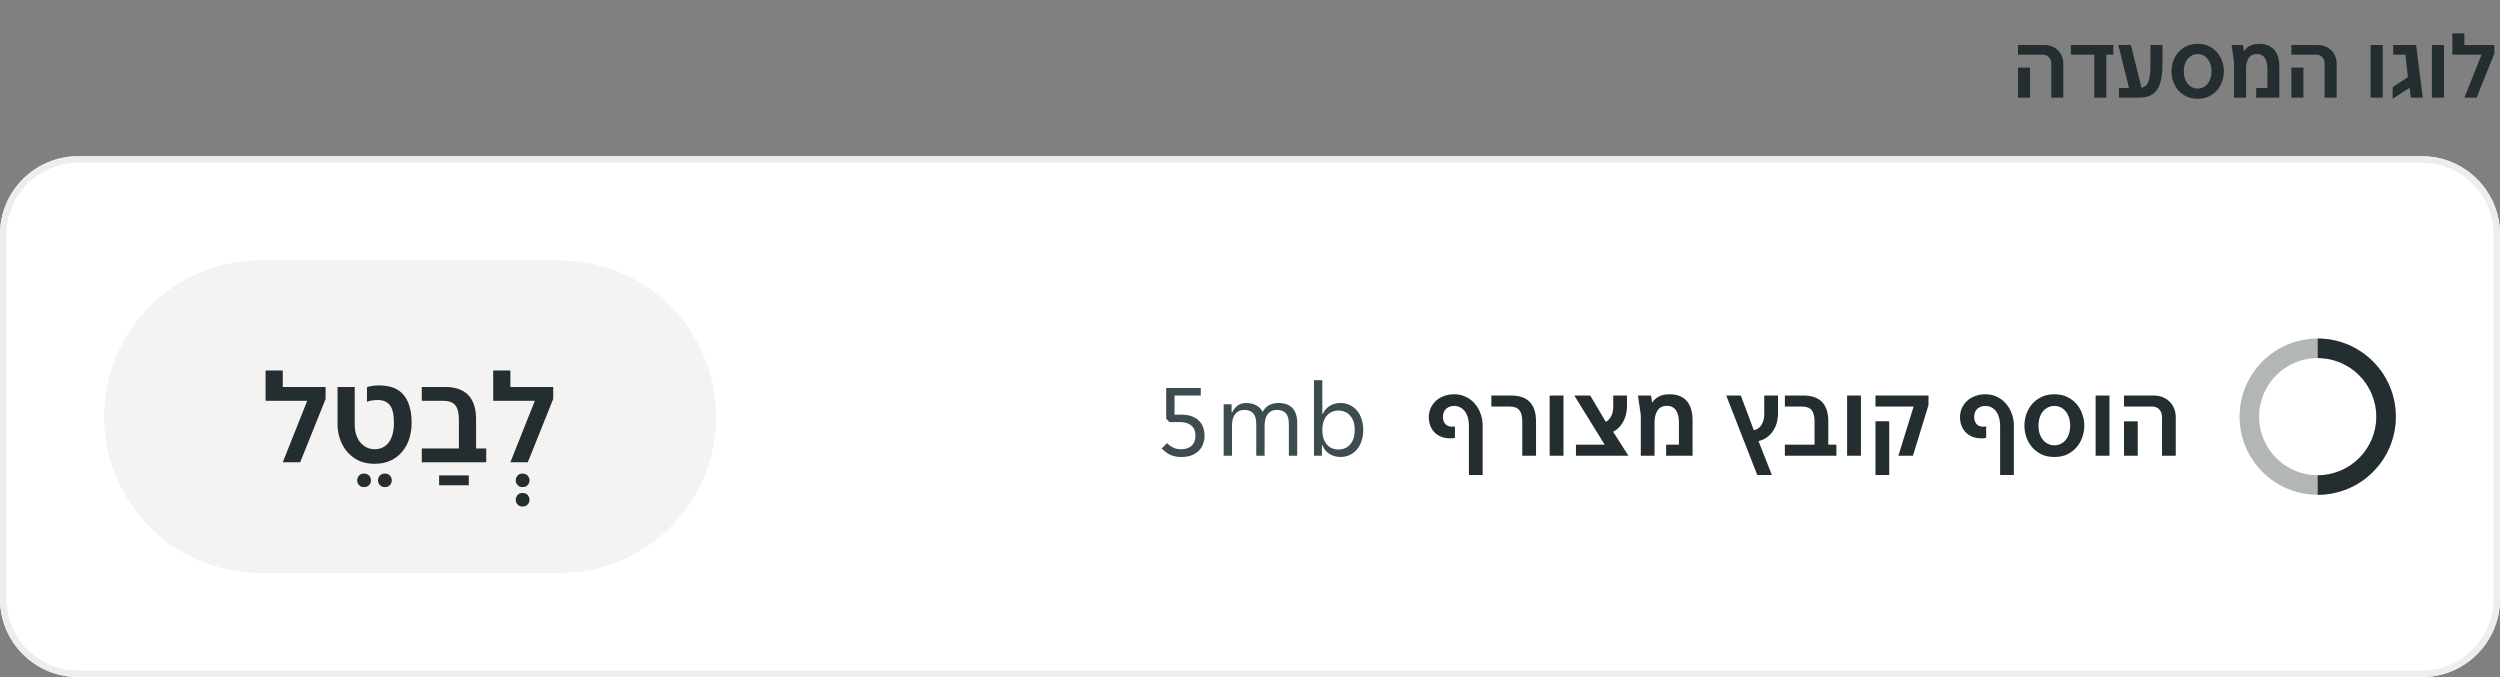 <svg width="384" height="104" viewBox="0 0 384 104" fill="none" xmlns="http://www.w3.org/2000/svg">
<rect x="0" y="0" width="384" height="104" fill="#808080" stroke="none"/>
<path d="M315.076 9.834C315.076 9.386 314.955 9.036 314.712 8.784C314.469 8.523 314.166 8.392 313.802 8.392H309.966V6.908H313.942C314.381 6.908 314.782 6.978 315.146 7.118C315.51 7.258 315.823 7.459 316.084 7.72C316.355 7.972 316.56 8.28 316.7 8.644C316.849 8.999 316.924 9.395 316.924 9.834V15H315.076V9.834ZM309.966 10.38H311.814V15H309.966V10.38ZM318.085 6.908H324.609V8.392H323.531V15H321.683V8.392H318.085V6.908ZM325.474 13.516H327.014L325.376 6.908H327.308L328.932 13.474C329.156 13.437 329.352 13.353 329.52 13.222C329.697 13.091 329.842 12.891 329.954 12.62C330.075 12.349 330.164 11.995 330.22 11.556C330.276 11.108 330.304 10.553 330.304 9.89V6.908H332.152V9.946C332.152 10.898 332.073 11.701 331.914 12.354C331.765 12.998 331.536 13.516 331.228 13.908C330.929 14.3 330.551 14.58 330.094 14.748C329.646 14.916 329.119 15 328.512 15H325.474V13.516ZM337.572 15.168C336.881 15.168 336.284 15.042 335.78 14.79C335.276 14.529 334.856 14.197 334.52 13.796C334.193 13.395 333.946 12.947 333.778 12.452C333.619 11.948 333.54 11.449 333.54 10.954C333.54 10.469 333.619 9.974 333.778 9.47C333.946 8.966 334.193 8.513 334.52 8.112C334.856 7.711 335.276 7.384 335.78 7.132C336.284 6.871 336.881 6.74 337.572 6.74C338.253 6.74 338.846 6.871 339.35 7.132C339.854 7.384 340.269 7.711 340.596 8.112C340.932 8.513 341.179 8.966 341.338 9.47C341.506 9.974 341.59 10.469 341.59 10.954C341.59 11.449 341.506 11.948 341.338 12.452C341.179 12.947 340.932 13.395 340.596 13.796C340.269 14.197 339.854 14.529 339.35 14.79C338.846 15.042 338.253 15.168 337.572 15.168ZM337.572 13.6C337.88 13.6 338.165 13.535 338.426 13.404C338.687 13.273 338.911 13.091 339.098 12.858C339.285 12.625 339.429 12.349 339.532 12.032C339.635 11.705 339.686 11.346 339.686 10.954C339.686 10.562 339.635 10.207 339.532 9.89C339.429 9.563 339.285 9.283 339.098 9.05C338.911 8.817 338.687 8.635 338.426 8.504C338.165 8.373 337.88 8.308 337.572 8.308C337.255 8.308 336.965 8.373 336.704 8.504C336.443 8.635 336.214 8.817 336.018 9.05C335.831 9.283 335.687 9.563 335.584 9.89C335.481 10.207 335.43 10.562 335.43 10.954C335.43 11.346 335.481 11.705 335.584 12.032C335.687 12.349 335.831 12.625 336.018 12.858C336.214 13.091 336.443 13.273 336.704 13.404C336.965 13.535 337.255 13.6 337.572 13.6ZM343.149 9.568L342.771 6.908H344.535L344.661 7.846H344.689C344.876 7.557 345.151 7.3 345.515 7.076C345.888 6.852 346.392 6.74 347.027 6.74C347.568 6.74 348.03 6.824 348.413 6.992C348.805 7.16 349.127 7.398 349.379 7.706C349.631 8.014 349.813 8.383 349.925 8.812C350.046 9.232 350.107 9.694 350.107 10.198V15H346.551V13.516H348.273V10.464C348.273 10.165 348.24 9.885 348.175 9.624C348.119 9.353 348.026 9.12 347.895 8.924C347.774 8.728 347.61 8.574 347.405 8.462C347.2 8.35 346.952 8.294 346.663 8.294C346.103 8.294 345.683 8.499 345.403 8.91C345.132 9.321 344.997 9.839 344.997 10.464V15H343.149V9.568ZM357.062 9.834C357.062 9.386 356.941 9.036 356.698 8.784C356.456 8.523 356.152 8.392 355.788 8.392H351.952V6.908H355.928C356.367 6.908 356.768 6.978 357.132 7.118C357.496 7.258 357.809 7.459 358.07 7.72C358.341 7.972 358.546 8.28 358.686 8.644C358.836 8.999 358.91 9.395 358.91 9.834V15H357.062V9.834ZM351.952 10.38H353.8V15H351.952V10.38ZM364.121 6.908H365.983V15H364.121V6.908ZM367.515 13.39L369.853 11.85L369.475 8.392H367.599V6.908H371.113L372.135 15H370.301L370.119 13.488L367.515 15.168V13.39ZM373.541 6.908H375.403V15H373.541V6.908ZM381.163 8.392H376.683V5.13H378.531V6.908H383.137V8.196L380.407 15H378.531L381.163 8.392Z" fill="#242E30"/>
<g clip-path="url(#clip0_7767_3764)">
<path d="M0 36C0 29.373 5.373 24 12 24H372C378.627 24 384 29.373 384 36V92C384 98.627 378.627 104 372 104H12C5.373 104 0 98.627 0 92V36Z" fill="white"/>
<g clip-path="url(#clip1_7767_3764)">
<path d="M16 64C16 50.745 26.745 40 40 40H86C99.255 40 110 50.745 110 64C110 77.255 99.255 88 86 88H40C26.745 88 16 77.255 16 64Z" fill="#F5F3F1"/>
<path d="M16 64C16 50.745 26.745 40 40 40H86C99.255 40 110 50.745 110 64C110 77.255 99.255 88 86 88H40C26.745 88 16 77.255 16 64Z" fill="white" fill-opacity="0.01"/>
<path d="M47.193 61.56H40.793V56.9H43.433V59.44H50.013V61.28L46.113 71H43.433L47.193 61.56ZM59.142 74.82C58.795 74.82 58.528 74.713 58.342 74.5C58.155 74.3 58.062 74.06 58.062 73.78C58.062 73.513 58.155 73.273 58.342 73.06C58.528 72.847 58.795 72.74 59.142 72.74C59.462 72.74 59.715 72.847 59.901 73.06C60.088 73.273 60.181 73.513 60.181 73.78C60.181 74.06 60.088 74.3 59.901 74.5C59.715 74.713 59.462 74.82 59.142 74.82ZM55.922 74.82C55.588 74.82 55.328 74.713 55.142 74.5C54.955 74.3 54.861 74.06 54.861 73.78C54.861 73.513 54.955 73.273 55.142 73.06C55.328 72.847 55.588 72.74 55.922 72.74C56.255 72.74 56.515 72.847 56.702 73.06C56.888 73.273 56.981 73.513 56.981 73.78C56.981 74.06 56.888 74.3 56.702 74.5C56.515 74.713 56.255 74.82 55.922 74.82ZM57.546 71.24C56.559 71.24 55.706 71.06 54.986 70.7C54.279 70.327 53.693 69.853 53.226 69.28C52.759 68.693 52.413 68.047 52.186 67.34C51.959 66.62 51.846 65.913 51.846 65.22V59.44H54.486V65.22C54.486 65.78 54.559 66.293 54.706 66.76C54.853 67.213 55.059 67.607 55.326 67.94C55.606 68.273 55.933 68.533 56.306 68.72C56.679 68.907 57.093 69 57.546 69C58.453 69 59.173 68.653 59.706 67.96C60.239 67.253 60.506 66.24 60.506 64.92C60.506 63.653 60.299 62.76 59.886 62.24C59.486 61.707 58.853 61.44 57.986 61.44C57.679 61.44 57.373 61.467 57.066 61.52C56.773 61.573 56.539 61.64 56.366 61.72V59.46C56.579 59.393 56.839 59.333 57.146 59.28C57.453 59.227 57.819 59.2 58.246 59.2C59.966 59.2 61.226 59.7 62.026 60.7C62.826 61.687 63.226 63.1 63.226 64.94C63.226 65.767 63.113 66.56 62.886 67.32C62.659 68.067 62.306 68.733 61.826 69.32C61.359 69.907 60.766 70.373 60.046 70.72C59.339 71.067 58.506 71.24 57.546 71.24ZM67.448 73.02H72.008V74.54H67.448V73.02ZM64.786 68.88H70.486V64.42C70.486 63.42 70.299 62.693 69.926 62.24C69.552 61.787 68.933 61.56 68.066 61.56H64.786V59.44H68.346C71.532 59.44 73.126 61.1 73.126 64.42V68.88H74.686V71H64.786V68.88ZM80.275 74.82C79.929 74.82 79.669 74.713 79.495 74.5C79.309 74.3 79.215 74.06 79.215 73.78C79.215 73.513 79.309 73.273 79.495 73.06C79.669 72.847 79.929 72.74 80.275 72.74C80.609 72.74 80.869 72.847 81.055 73.06C81.242 73.273 81.335 73.513 81.335 73.78C81.335 74.06 81.242 74.3 81.055 74.5C80.869 74.713 80.609 74.82 80.275 74.82ZM80.275 77.8C79.929 77.8 79.669 77.693 79.495 77.48C79.309 77.28 79.215 77.047 79.215 76.78C79.215 76.513 79.309 76.267 79.495 76.04C79.669 75.827 79.929 75.72 80.275 75.72C80.609 75.72 80.869 75.827 81.055 76.04C81.242 76.267 81.335 76.513 81.335 76.78C81.335 77.047 81.242 77.28 81.055 77.48C80.869 77.693 80.609 77.8 80.275 77.8ZM82.154 61.56H75.754V56.9H78.394V59.44H84.974V61.28L81.074 71H78.394L82.154 61.56Z" fill="#242E30"/>
</g>
<path d="M181.464 70.192C180.739 70.192 180.141 70.069 179.672 69.824C179.203 69.579 178.792 69.264 178.44 68.88L179.256 68.064C179.512 68.331 179.816 68.555 180.168 68.736C180.52 68.917 180.936 69.008 181.416 69.008C182.088 69.008 182.621 68.832 183.016 68.48C183.421 68.117 183.624 67.6 183.624 66.928C183.624 66.245 183.416 65.728 183 65.376C182.584 65.013 182.008 64.832 181.272 64.832H179.64L179.128 64.32V59.6H184.44V60.752H180.408V63.696H181.528C182.104 63.696 182.611 63.776 183.048 63.936C183.485 64.096 183.848 64.32 184.136 64.608C184.424 64.885 184.643 65.221 184.792 65.616C184.941 66.011 185.016 66.448 185.016 66.928C185.016 67.376 184.941 67.797 184.792 68.192C184.653 68.587 184.435 68.933 184.136 69.232C183.848 69.52 183.48 69.755 183.032 69.936C182.595 70.107 182.072 70.192 181.464 70.192ZM187.954 62.096H189.17V63.344H189.266C189.458 62.928 189.724 62.587 190.066 62.32C190.418 62.043 190.855 61.904 191.378 61.904C192.007 61.904 192.535 62.021 192.962 62.256C193.399 62.48 193.724 62.821 193.938 63.28C194.172 62.832 194.487 62.491 194.882 62.256C195.276 62.021 195.778 61.904 196.386 61.904C196.823 61.904 197.218 61.963 197.57 62.08C197.922 62.197 198.22 62.379 198.466 62.624C198.722 62.869 198.914 63.184 199.042 63.568C199.18 63.952 199.25 64.411 199.25 64.944V70H197.97V65.184C197.97 64.373 197.81 63.803 197.49 63.472C197.18 63.131 196.722 62.96 196.114 62.96C195.527 62.96 195.068 63.168 194.738 63.584C194.407 64 194.242 64.608 194.242 65.408V70H192.962V65.184C192.962 64.373 192.802 63.803 192.482 63.472C192.172 63.131 191.714 62.96 191.106 62.96C190.53 62.96 190.071 63.168 189.73 63.584C189.399 64 189.234 64.608 189.234 65.408V70H187.954V62.096ZM205.893 70.192C205.573 70.192 205.263 70.149 204.965 70.064C204.677 69.979 204.41 69.856 204.165 69.696C203.93 69.536 203.722 69.349 203.541 69.136C203.37 68.912 203.237 68.661 203.141 68.384H203.045V70H201.829V58.4H203.109V63.552H203.205C203.407 63.072 203.743 62.677 204.213 62.368C204.682 62.059 205.242 61.904 205.893 61.904C206.415 61.904 206.89 62.005 207.317 62.208C207.754 62.411 208.127 62.699 208.437 63.072C208.746 63.435 208.981 63.872 209.141 64.384C209.311 64.885 209.397 65.435 209.397 66.032C209.397 66.629 209.311 67.184 209.141 67.696C208.981 68.208 208.746 68.651 208.437 69.024C208.127 69.387 207.754 69.675 207.317 69.888C206.89 70.091 206.415 70.192 205.893 70.192ZM205.573 69.04C205.925 69.04 206.25 68.981 206.549 68.864C206.858 68.736 207.125 68.549 207.349 68.304C207.583 68.048 207.765 67.733 207.893 67.36C208.021 66.987 208.085 66.549 208.085 66.048C208.085 65.547 208.021 65.109 207.893 64.736C207.765 64.363 207.583 64.053 207.349 63.808C207.125 63.552 206.858 63.365 206.549 63.248C206.25 63.12 205.925 63.056 205.573 63.056C205.231 63.056 204.911 63.12 204.613 63.248C204.314 63.365 204.053 63.552 203.829 63.808C203.605 64.053 203.429 64.363 203.301 64.736C203.173 65.109 203.109 65.547 203.109 66.048C203.109 66.549 203.173 66.987 203.301 67.36C203.429 67.733 203.605 68.048 203.829 68.304C204.053 68.549 204.314 68.736 204.613 68.864C204.911 68.981 205.231 69.04 205.573 69.04Z" fill="#3C4C4F"/>
<path d="M225.624 65.376C225.624 64.928 225.571 64.517 225.464 64.144C225.357 63.771 225.208 63.456 225.016 63.2C224.824 62.933 224.584 62.725 224.296 62.576C224.019 62.427 223.704 62.352 223.352 62.352C222.872 62.352 222.467 62.496 222.136 62.784C221.805 63.072 221.64 63.499 221.64 64.064C221.64 64.491 221.757 64.843 221.992 65.12C222.237 65.397 222.579 65.536 223.016 65.536C223.219 65.536 223.373 65.525 223.48 65.504V67.248C223.395 67.269 223.288 67.291 223.16 67.312C223.043 67.323 222.899 67.328 222.728 67.328C222.227 67.328 221.773 67.248 221.368 67.088C220.973 66.928 220.632 66.704 220.344 66.416C220.067 66.128 219.848 65.787 219.688 65.392C219.539 64.987 219.464 64.544 219.464 64.064C219.464 63.595 219.555 63.147 219.736 62.72C219.928 62.293 220.189 61.92 220.52 61.6C220.861 61.28 221.272 61.029 221.752 60.848C222.232 60.656 222.765 60.56 223.352 60.56C224.024 60.56 224.627 60.693 225.16 60.96C225.704 61.216 226.163 61.568 226.536 62.016C226.92 62.453 227.213 62.965 227.416 63.552C227.629 64.128 227.736 64.736 227.736 65.376V72.96H225.624V65.376ZM233.822 64.736C233.822 63.936 233.668 63.355 233.358 62.992C233.06 62.629 232.569 62.448 231.886 62.448H229.07V60.752H232.11C234.66 60.752 235.934 62.08 235.934 64.736V70H233.822V64.736ZM238.026 60.752H240.154V70H238.026V60.752ZM242.065 68.304H246.481L241.809 60.752H244.257L246.657 64.8C246.999 64.619 247.271 64.331 247.473 63.936C247.687 63.531 247.793 63.04 247.793 62.464V60.752H249.905V62.368C249.905 63.264 249.713 64.064 249.329 64.768C248.956 65.472 248.439 65.989 247.777 66.32L250.129 70H242.065V68.304ZM252.027 63.792L251.595 60.752H253.611L253.755 61.824H253.787C254.001 61.493 254.315 61.2 254.731 60.944C255.158 60.688 255.734 60.56 256.459 60.56C257.078 60.56 257.606 60.656 258.043 60.848C258.491 61.04 258.859 61.312 259.147 61.664C259.435 62.016 259.643 62.437 259.771 62.928C259.91 63.408 259.979 63.936 259.979 64.512V70H255.915V68.304H257.883V64.816C257.883 64.475 257.846 64.155 257.771 63.856C257.707 63.547 257.601 63.28 257.451 63.056C257.313 62.832 257.126 62.656 256.891 62.528C256.657 62.4 256.374 62.336 256.043 62.336C255.403 62.336 254.923 62.571 254.603 63.04C254.294 63.509 254.139 64.101 254.139 64.816V70H252.027V63.792ZM265.148 60.752H267.388L269.388 66.08C269.868 65.995 270.252 65.733 270.54 65.296C270.839 64.859 270.988 64.288 270.988 63.584V60.752H273.1V63.488C273.1 64.021 273.031 64.528 272.892 65.008C272.753 65.477 272.551 65.899 272.284 66.272C272.028 66.645 271.713 66.96 271.34 67.216C270.977 67.472 270.567 67.648 270.108 67.744L272.156 72.96H269.916L265.148 60.752ZM274.155 68.304H278.715V64.736C278.715 63.936 278.566 63.355 278.267 62.992C277.969 62.629 277.473 62.448 276.779 62.448H274.155V60.752H277.003C279.553 60.752 280.827 62.08 280.827 64.736V68.304H282.075V70H274.155V68.304ZM283.714 60.752H285.842V70H283.714V60.752ZM293.929 62.448H288.073V60.752H296.217V62.224L293.833 70H291.593L293.929 62.448ZM288.073 64.704H290.185V72.96H288.073V64.704ZM307.218 65.376C307.218 64.928 307.164 64.517 307.058 64.144C306.951 63.771 306.802 63.456 306.61 63.2C306.418 62.933 306.178 62.725 305.89 62.576C305.612 62.427 305.298 62.352 304.946 62.352C304.466 62.352 304.06 62.496 303.73 62.784C303.399 63.072 303.234 63.499 303.234 64.064C303.234 64.491 303.351 64.843 303.586 65.12C303.831 65.397 304.172 65.536 304.61 65.536C304.812 65.536 304.967 65.525 305.074 65.504V67.248C304.988 67.269 304.882 67.291 304.754 67.312C304.636 67.323 304.492 67.328 304.322 67.328C303.82 67.328 303.367 67.248 302.962 67.088C302.567 66.928 302.226 66.704 301.938 66.416C301.66 66.128 301.442 65.787 301.282 65.392C301.132 64.987 301.058 64.544 301.058 64.064C301.058 63.595 301.148 63.147 301.33 62.72C301.522 62.293 301.783 61.92 302.114 61.6C302.455 61.28 302.866 61.029 303.346 60.848C303.826 60.656 304.359 60.56 304.946 60.56C305.618 60.56 306.22 60.693 306.754 60.96C307.298 61.216 307.756 61.568 308.13 62.016C308.514 62.453 308.807 62.965 309.01 63.552C309.223 64.128 309.33 64.736 309.33 65.376V72.96H307.218V65.376ZM315.56 70.192C314.771 70.192 314.088 70.048 313.512 69.76C312.936 69.461 312.456 69.083 312.072 68.624C311.699 68.165 311.416 67.653 311.224 67.088C311.043 66.512 310.952 65.941 310.952 65.376C310.952 64.821 311.043 64.256 311.224 63.68C311.416 63.104 311.699 62.587 312.072 62.128C312.456 61.669 312.936 61.296 313.512 61.008C314.088 60.709 314.771 60.56 315.56 60.56C316.339 60.56 317.016 60.709 317.592 61.008C318.168 61.296 318.643 61.669 319.016 62.128C319.4 62.587 319.683 63.104 319.864 63.68C320.056 64.256 320.152 64.821 320.152 65.376C320.152 65.941 320.056 66.512 319.864 67.088C319.683 67.653 319.4 68.165 319.016 68.624C318.643 69.083 318.168 69.461 317.592 69.76C317.016 70.048 316.339 70.192 315.56 70.192ZM315.56 68.4C315.912 68.4 316.237 68.325 316.536 68.176C316.835 68.027 317.091 67.819 317.304 67.552C317.517 67.285 317.683 66.971 317.8 66.608C317.917 66.235 317.976 65.824 317.976 65.376C317.976 64.928 317.917 64.523 317.8 64.16C317.683 63.787 317.517 63.467 317.304 63.2C317.091 62.933 316.835 62.725 316.536 62.576C316.237 62.427 315.912 62.352 315.56 62.352C315.197 62.352 314.867 62.427 314.568 62.576C314.269 62.725 314.008 62.933 313.784 63.2C313.571 63.467 313.405 63.787 313.288 64.16C313.171 64.523 313.112 64.928 313.112 65.376C313.112 65.824 313.171 66.235 313.288 66.608C313.405 66.971 313.571 67.285 313.784 67.552C314.008 67.819 314.269 68.027 314.568 68.176C314.867 68.325 315.197 68.4 315.56 68.4ZM321.886 60.752H324.014V70H321.886V60.752ZM332.085 64.096C332.085 63.584 331.946 63.184 331.669 62.896C331.391 62.597 331.045 62.448 330.629 62.448H326.245V60.752H330.789C331.29 60.752 331.749 60.832 332.165 60.992C332.581 61.152 332.938 61.381 333.237 61.68C333.546 61.968 333.781 62.32 333.941 62.736C334.111 63.141 334.197 63.595 334.197 64.096V70H332.085V64.096ZM326.245 64.72H328.357V70H326.245V64.72Z" fill="#242E30"/>
<path opacity="0.35" fill-rule="evenodd" clip-rule="evenodd" d="M356 52C349.373 52 344 57.373 344 64C344 70.627 349.373 76 356 76C362.627 76 368 70.627 368 64C368 57.373 362.627 52 356 52ZM356 55C360.971 55 365 59.029 365 64C365 68.971 360.971 73 356 73C351.029 73 347 68.971 347 64C347 59.029 351.029 55 356 55Z" fill="#242E30"/>
<path fill-rule="evenodd" clip-rule="evenodd" d="M356 76C362.627 76 368 70.627 368 64C368 57.373 362.627 52 356 52M356 55C360.971 55 365 59.029 365 64C365 68.971 360.971 73 356 73" fill="#242E30"/>
</g>
<path d="M12 24.5H372C378.351 24.5 383.5 29.649 383.5 36V92C383.5 98.351 378.351 103.5 372 103.5H12C5.649 103.5 0.5 98.351 0.5 92V36C0.5 29.649 5.649 24.5 12 24.5Z" stroke="#EFEDEA"/>
<defs>
<clipPath id="clip0_7767_3764">
<path d="M0 36C0 29.373 5.373 24 12 24H372C378.627 24 384 29.373 384 36V92C384 98.627 378.627 104 372 104H12C5.373 104 0 98.627 0 92V36Z" fill="white"/>
</clipPath>
<clipPath id="clip1_7767_3764">
<path d="M16 64C16 50.745 26.745 40 40 40H86C99.255 40 110 50.745 110 64C110 77.255 99.255 88 86 88H40C26.745 88 16 77.255 16 64Z" fill="white"/>
</clipPath>
</defs>
</svg>
